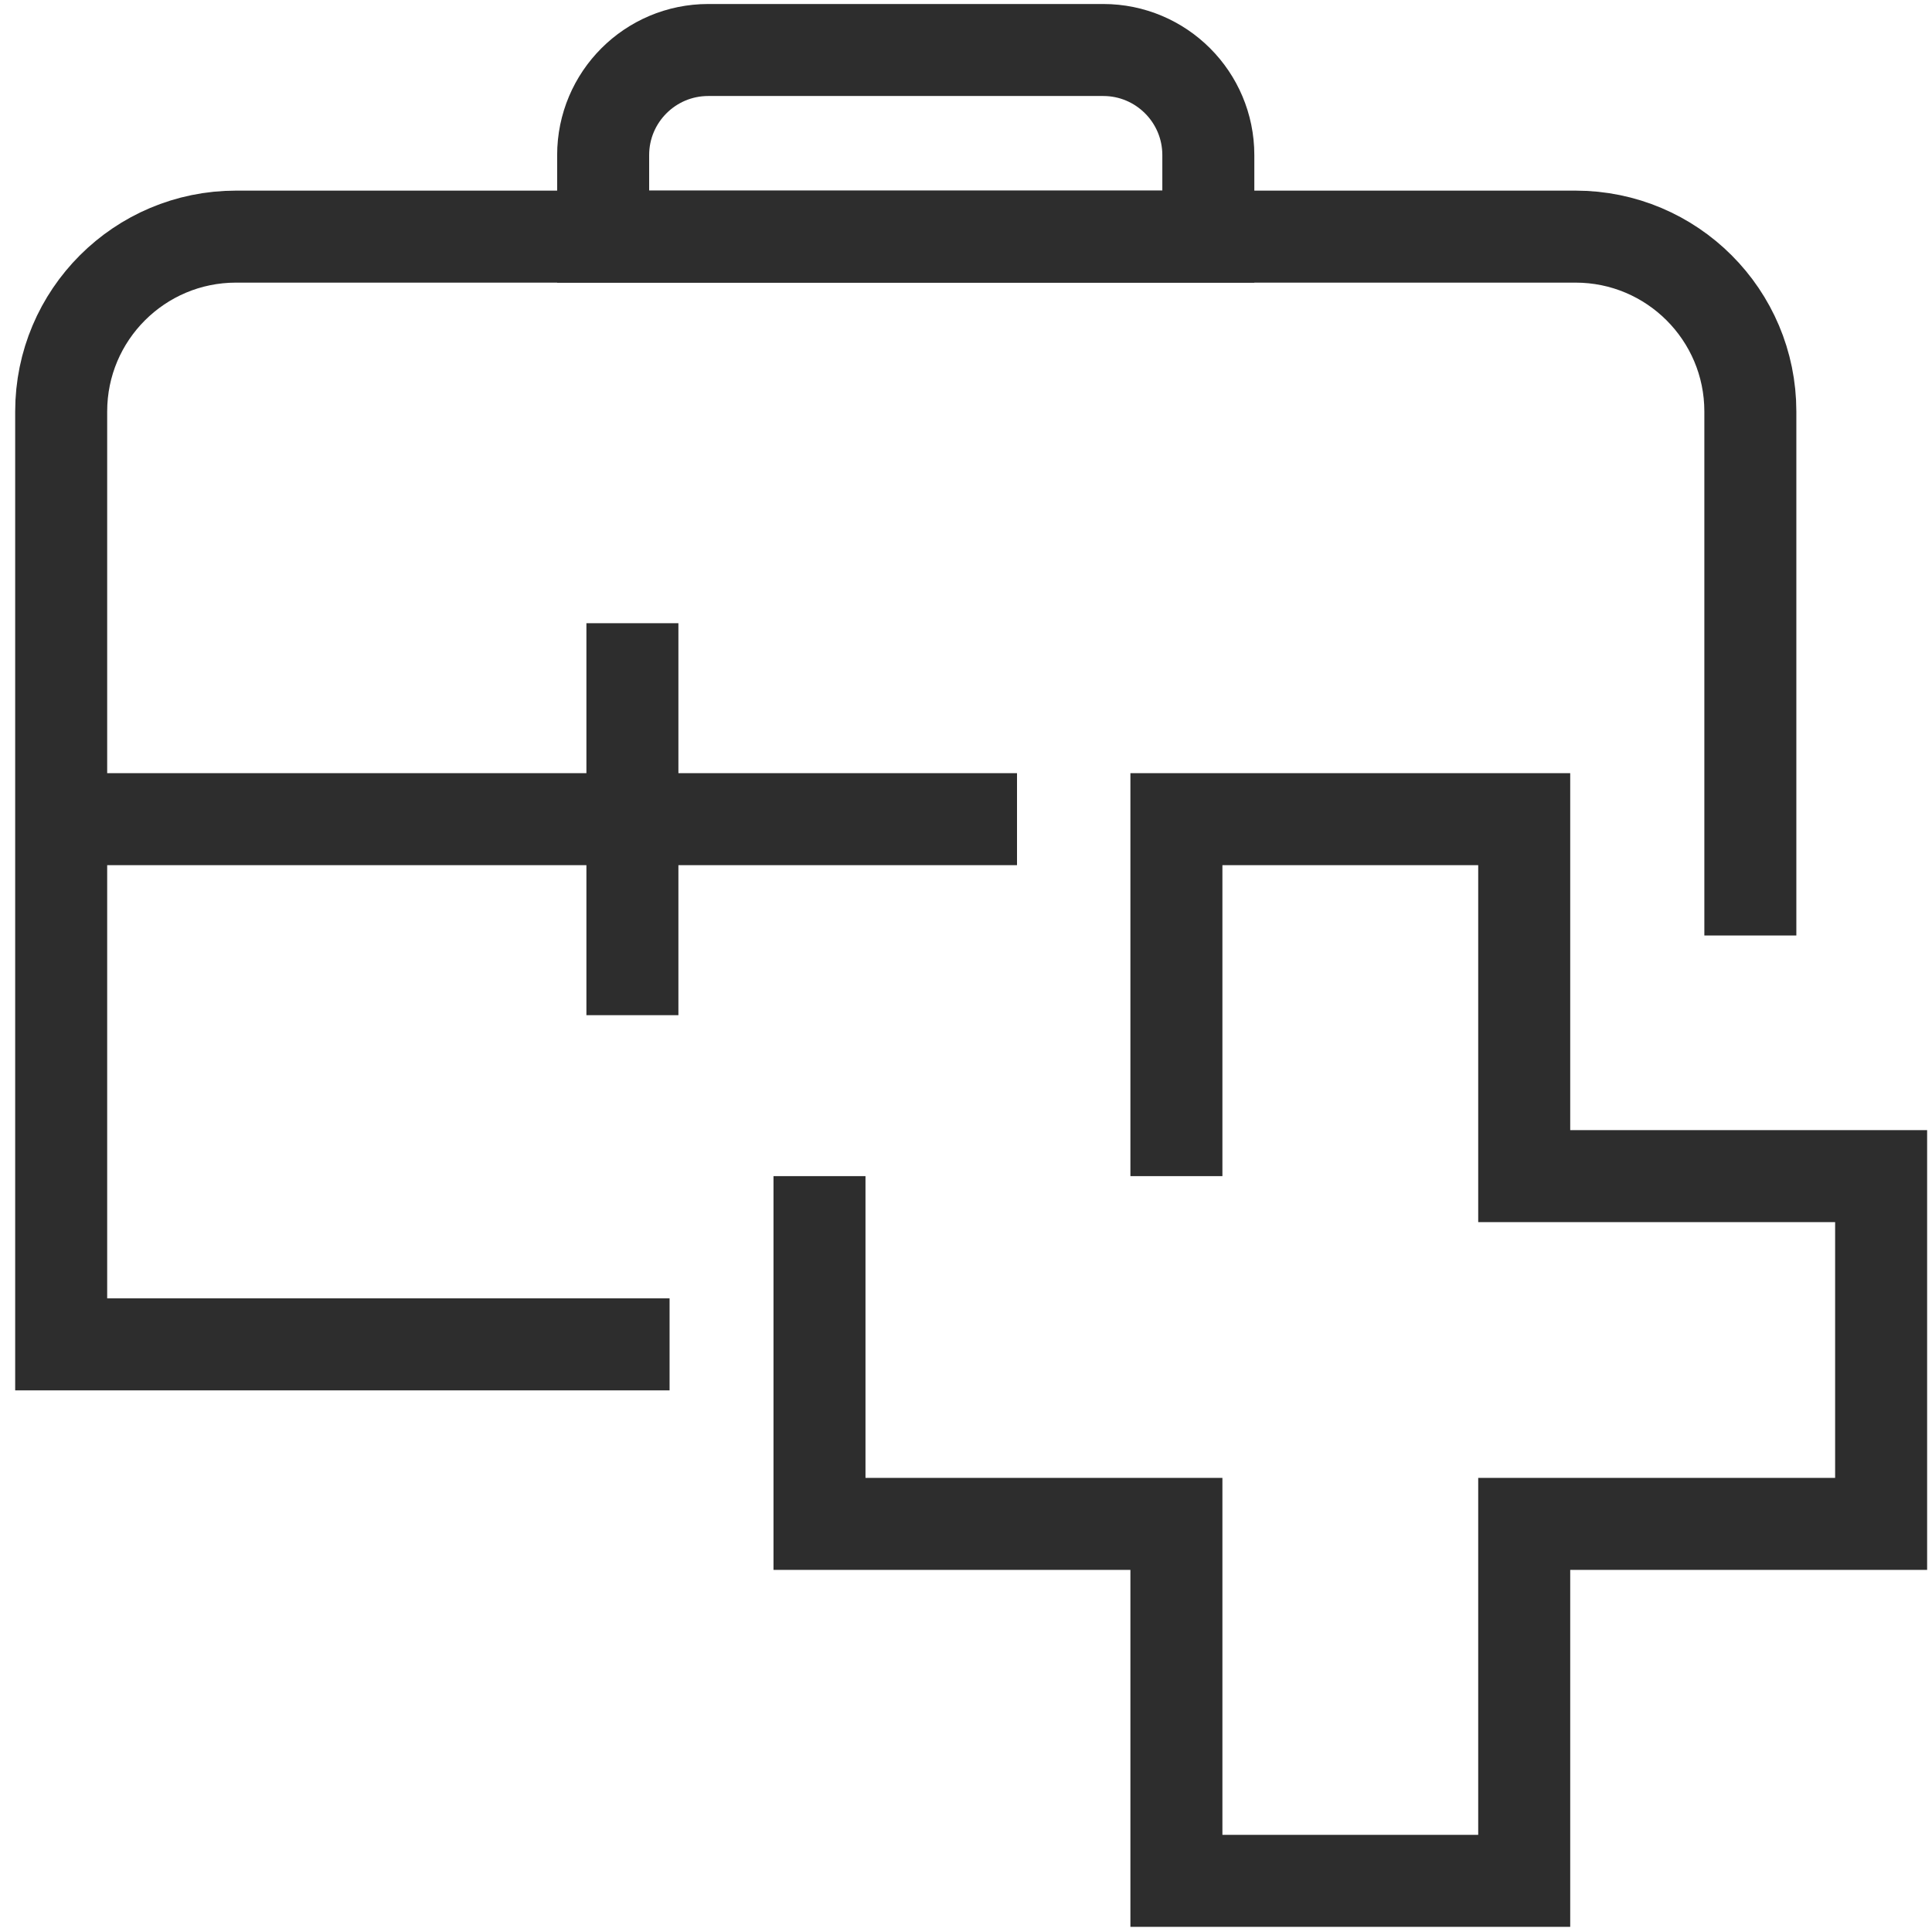 <?xml version="1.0" encoding="utf-8"?>
<!-- Generator: Adobe Illustrator 26.5.0, SVG Export Plug-In . SVG Version: 6.00 Build 0)  -->
<svg version="1.1" id="Layer_1" xmlns="http://www.w3.org/2000/svg" xmlns:xlink="http://www.w3.org/1999/xlink" x="0px" y="0px"
	 viewBox="0 0 42 42" enable-background="new 0 0 42 42" xml:space="preserve">
<polyline fill="none" stroke="#2D2D2D" stroke-width="2" stroke-miterlimit="10" points="17.815,25.568 17.815,33.128 
	25.574,33.128 25.574,40.888 33.135,40.888 33.135,33.128 40.894,33.128 40.894,25.568 33.135,25.568 33.135,17.808 
	25.574,17.808 25.574,25.568 "/>
<g>
	<path fill="none" stroke="#2D2D2D" stroke-width="2" stroke-miterlimit="10" d="M14.556,29.225H1.33V8.945
		c0-2.099,1.702-3.801,3.801-3.801h29.119c2.099,0,3.801,1.702,3.801,3.801V20.337"/>
	<line fill="none" stroke="#2D2D2D" stroke-width="2" stroke-miterlimit="10" x1="1.33" y1="17.808" x2="22.109" y2="17.808"/>
	
		<line fill="none" stroke="#2D2D2D" stroke-width="2" stroke-miterlimit="10" x1="13.748" y1="13.548" x2="13.748" y2="22.069"/>
	<path fill="none" stroke="#2D2D2D" stroke-width="2" stroke-miterlimit="10" d="M13.113,5.144h13.155V3.372
		c0-1.262-1.023-2.285-2.285-2.285h-8.586c-1.262,0-2.285,1.023-2.285,2.285V5.144z"/>
</g>
</svg>

